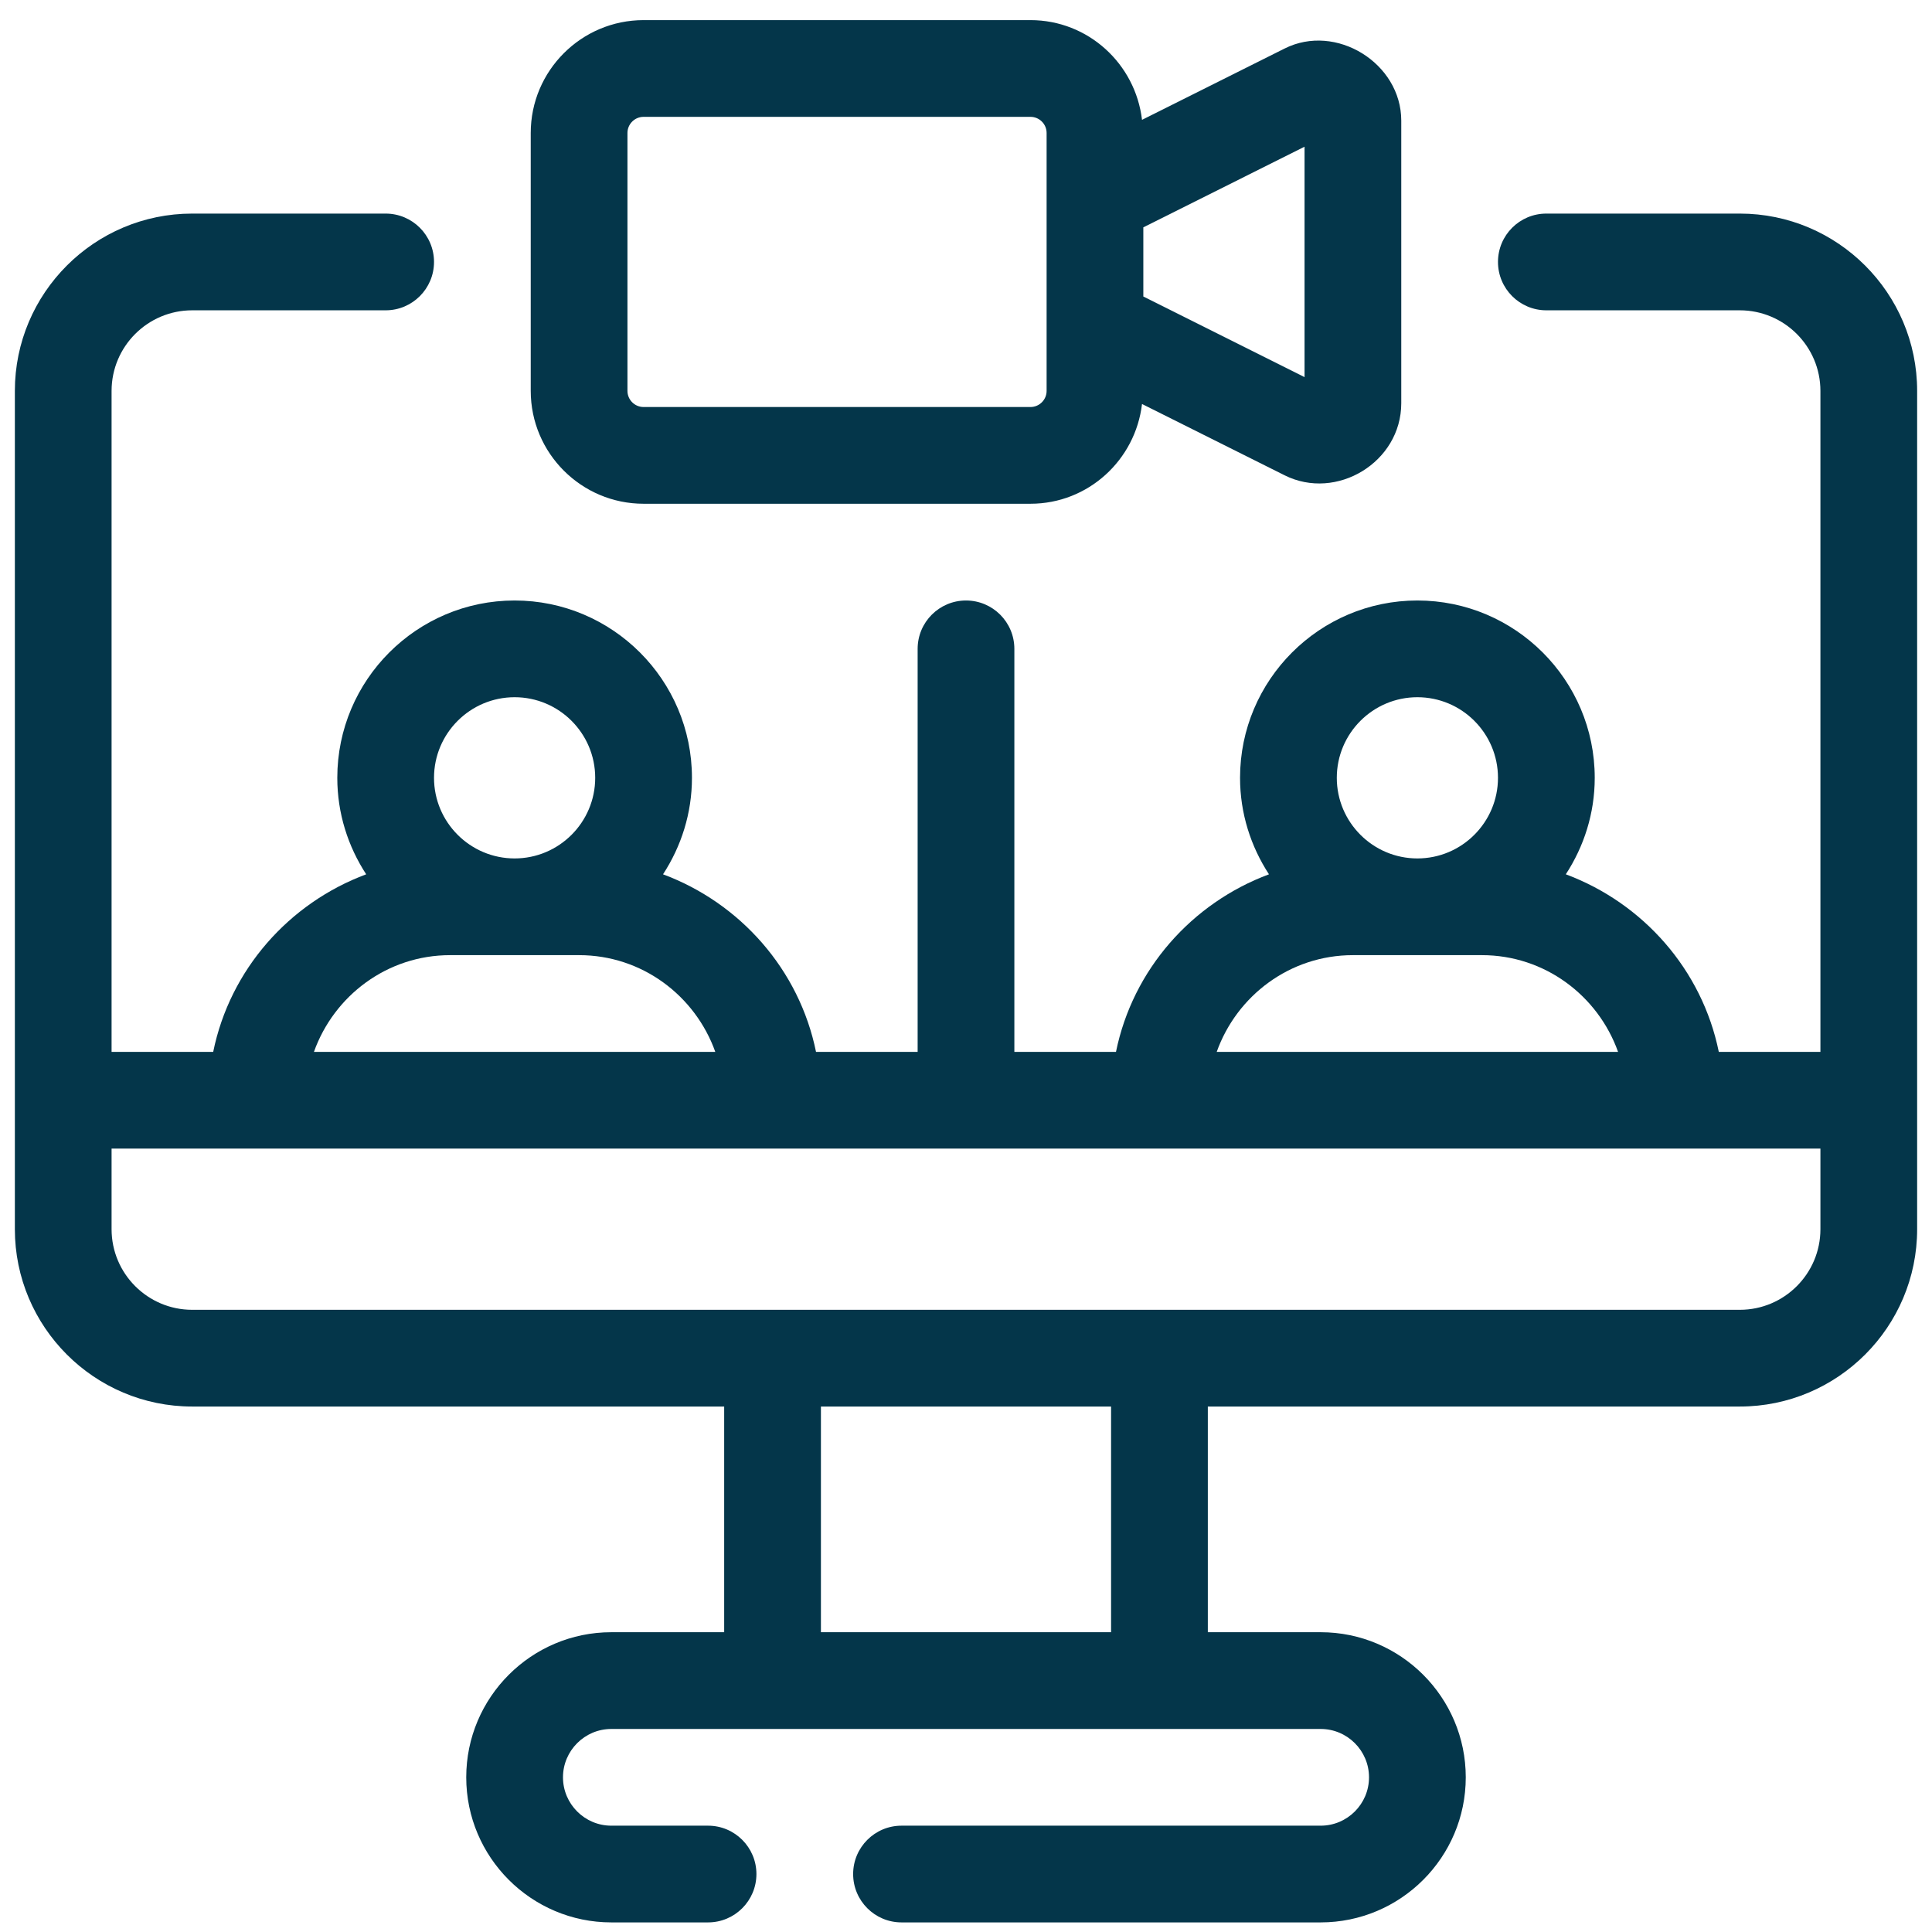 <svg width="65" height="65" viewBox="0 0 65 65" fill="none" xmlns="http://www.w3.org/2000/svg">
<path d="M58.534 7.186H52.025C51.127 7.186 50.398 7.914 50.398 8.813C50.398 9.711 51.127 10.44 52.025 10.44H58.534C60.03 10.44 61.246 11.656 61.246 13.152V35.389H57.827C57.263 32.621 55.278 30.384 52.68 29.415C53.29 28.479 53.653 27.367 53.653 26.169C53.653 22.878 50.977 20.203 47.686 20.203C44.396 20.203 41.72 22.878 41.72 26.169C41.72 27.367 42.083 28.479 42.693 29.415C40.094 30.384 38.11 32.621 37.546 35.389H34.127V21.83C34.127 20.931 33.398 20.203 32.5 20.203C31.602 20.203 30.873 20.931 30.873 21.83V35.389H27.454C26.89 32.621 24.905 30.384 22.307 29.415C22.917 28.479 23.28 27.367 23.28 26.169C23.28 22.878 20.604 20.203 17.314 20.203C14.023 20.203 11.348 22.878 11.348 26.169C11.348 27.367 11.71 28.479 12.32 29.415C9.722 30.384 7.737 32.621 7.173 35.389H3.754V13.152C3.754 11.656 4.97 10.44 6.466 10.44H12.975C13.873 10.44 14.602 9.711 14.602 8.813C14.602 7.914 13.873 7.186 12.975 7.186H6.466C3.176 7.186 0.5 9.861 0.5 13.152V41.355C0.5 44.645 3.176 47.321 6.466 47.321H24.364V54.914H20.568C17.876 54.914 15.686 57.105 15.686 59.796C15.686 62.486 17.876 64.677 20.568 64.677H23.822C24.72 64.677 25.449 63.948 25.449 63.05C25.449 62.152 24.72 61.423 23.822 61.423H20.568C19.671 61.423 18.941 60.692 18.941 59.796C18.941 58.9 19.671 58.169 20.568 58.169H44.432C45.329 58.169 46.059 58.9 46.059 59.796C46.059 60.692 45.329 61.423 44.432 61.423H30.331C29.432 61.423 28.703 62.152 28.703 63.05C28.703 63.948 29.432 64.677 30.331 64.677H44.432C47.124 64.677 49.314 62.486 49.314 59.796C49.314 57.105 47.124 54.914 44.432 54.914H40.636V47.321H58.534C61.824 47.321 64.5 44.645 64.5 41.355V13.152C64.5 9.861 61.824 7.186 58.534 7.186ZM47.686 23.457C49.182 23.457 50.398 24.673 50.398 26.169C50.398 27.664 49.182 28.881 47.686 28.881C46.191 28.881 44.975 27.664 44.975 26.169C44.975 24.673 46.191 23.457 47.686 23.457ZM45.517 32.135H49.856C51.974 32.135 53.764 33.499 54.438 35.389H40.935C41.609 33.499 43.399 32.135 45.517 32.135ZM17.314 23.457C18.809 23.457 20.025 24.673 20.025 26.169C20.025 27.664 18.809 28.881 17.314 28.881C15.818 28.881 14.602 27.664 14.602 26.169C14.602 24.673 15.818 23.457 17.314 23.457ZM15.144 32.135H19.483C21.601 32.135 23.391 33.499 24.065 35.389H10.562C11.236 33.499 13.026 32.135 15.144 32.135ZM37.381 54.914H27.619V47.321H37.381V54.914ZM61.246 41.355C61.246 42.851 60.03 44.067 58.534 44.067H6.466C4.97 44.067 3.754 42.851 3.754 41.355V38.643H61.246V41.355Z" fill="#04364A"/>
<path d="M21.653 16.948H34.669C36.612 16.948 38.2 15.476 38.422 13.592C40.497 14.63 43.22 15.991 43.22 15.991C44.965 16.864 47.144 15.551 47.144 13.566C47.144 13.566 47.144 4.077 47.144 4.059C47.144 2.126 44.948 0.764 43.219 1.633L38.422 4.032C38.2 2.149 36.612 0.677 34.669 0.677H21.653C19.559 0.677 17.856 2.38 17.856 4.473V13.151C17.856 15.245 19.559 16.948 21.653 16.948ZM38.466 7.649L43.89 4.936V12.688L38.466 9.976V7.649ZM21.11 4.473C21.11 4.175 21.354 3.931 21.653 3.931H34.669C34.968 3.931 35.212 4.175 35.212 4.473V13.151C35.212 13.45 34.968 13.694 34.669 13.694H21.653C21.354 13.694 21.11 13.45 21.11 13.151V4.473Z" fill="#04364A"/>
</svg>
